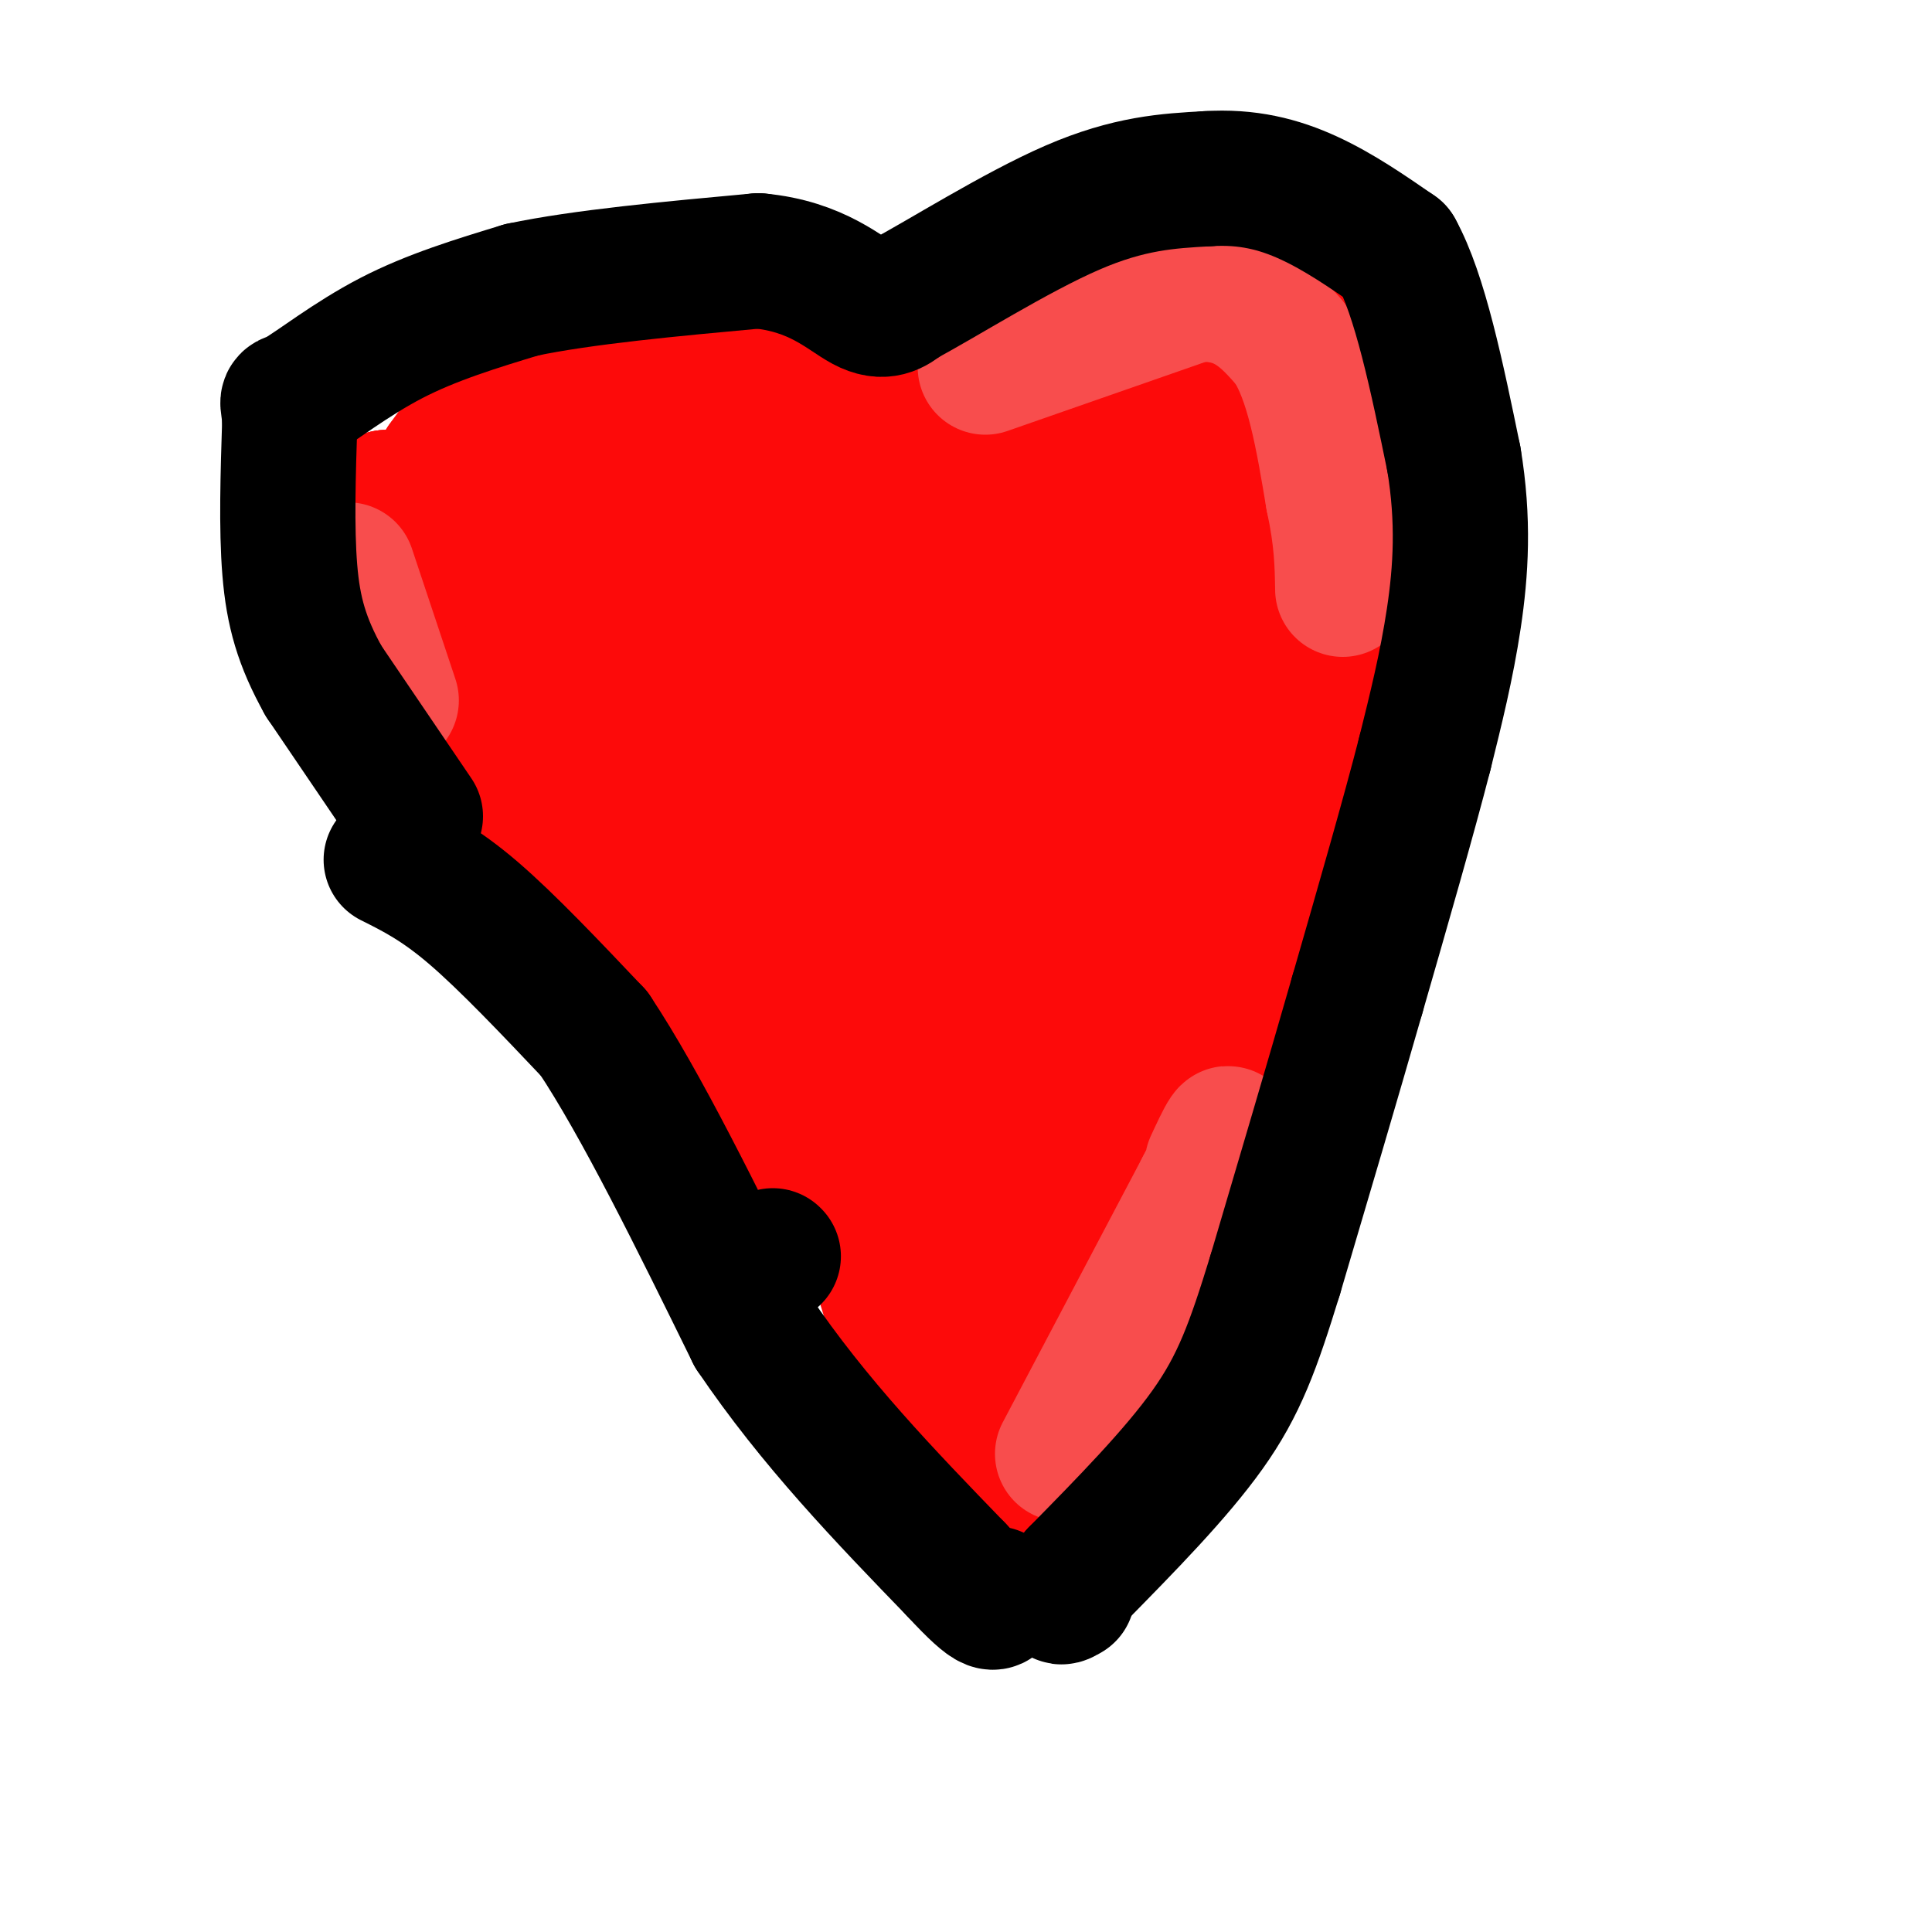 <svg viewBox='0 0 400 400' version='1.1' xmlns='http://www.w3.org/2000/svg' xmlns:xlink='http://www.w3.org/1999/xlink'><g fill='none' stroke='#FD0A0A' stroke-width='28' stroke-linecap='round' stroke-linejoin='round'><path d='M176,87c-2.083,-3.417 -4.167,-6.833 -12,-10c-7.833,-3.167 -21.417,-6.083 -35,-9'/><path d='M129,68c-7.800,-2.644 -9.800,-4.756 -15,0c-5.200,4.756 -13.600,16.378 -22,28'/><path d='M92,96c3.867,13.200 24.533,32.200 41,46c16.467,13.800 28.733,22.400 41,31'/><path d='M174,173c14.333,17.800 29.667,46.800 36,61c6.333,14.200 3.667,13.600 1,13'/><path d='M211,247c0.500,4.500 1.250,9.250 2,14'/><path d='M223,63c14.400,-3.289 28.800,-6.578 37,-6c8.200,0.578 10.200,5.022 12,10c1.800,4.978 3.400,10.489 5,16'/><path d='M277,83c1.711,0.533 3.489,-6.133 2,12c-1.489,18.133 -6.244,61.067 -11,104'/><path d='M268,199c-8.333,28.333 -23.667,47.167 -39,66'/><path d='M229,265c-6.500,11.000 -3.250,5.500 0,0'/><path d='M229,265c0.000,0.000 6.000,-27.000 6,-27'/><path d='M218,64c-9.667,3.917 -19.333,7.833 -24,12c-4.667,4.167 -4.333,8.583 -4,13'/><path d='M190,89c-0.667,4.000 -0.333,7.500 0,11'/><path d='M190,100c0.000,1.833 0.000,0.917 0,0'/><path d='M89,110c0.000,0.000 23.000,33.000 23,33'/><path d='M112,143c13.000,14.667 34.000,34.833 55,55'/><path d='M167,198c15.167,16.167 25.583,29.083 36,42'/><path d='M203,240c7.833,12.833 9.417,23.917 11,35'/><path d='M214,275c1.833,6.833 0.917,6.417 0,6'/><path d='M118,100c0.000,0.000 0.100,0.100 0.1,0.1'/><path d='M118,100c0.000,0.000 0.100,0.100 0.1,0.1'/><path d='M118,100c-1.133,-1.178 -2.267,-2.356 1,-9c3.267,-6.644 10.933,-18.756 22,-9c11.067,9.756 25.533,41.378 40,73'/><path d='M181,155c10.356,18.733 16.244,29.067 13,28c-3.244,-1.067 -15.622,-13.533 -28,-26'/><path d='M166,157c-22.089,-12.444 -63.311,-30.556 -66,-39c-2.689,-8.444 33.156,-7.222 69,-6'/><path d='M169,112c14.833,-0.333 17.417,1.833 11,3c-6.417,1.167 -21.833,1.333 -34,0c-12.167,-1.333 -21.083,-4.167 -30,-7'/><path d='M116,108c13.667,-2.500 62.833,-5.250 112,-8'/><path d='M228,100c0.000,0.000 1.000,23.000 1,23'/><path d='M225,141c-16.800,-11.489 -33.600,-22.978 -36,-33c-2.400,-10.022 9.600,-18.578 20,-22c10.400,-3.422 19.200,-1.711 28,0'/><path d='M237,86c4.167,30.583 0.583,107.042 -2,139c-2.583,31.958 -4.167,19.417 -5,6c-0.833,-13.417 -0.917,-27.708 -1,-42'/><path d='M229,189c6.244,-36.800 22.356,-107.800 26,-111c3.644,-3.200 -5.178,61.400 -14,126'/><path d='M241,204c-3.022,9.867 -3.578,-28.467 -1,-53c2.578,-24.533 8.289,-35.267 14,-46'/><path d='M254,105c0.933,5.556 -3.733,42.444 -4,46c-0.267,3.556 3.867,-26.222 8,-56'/><path d='M258,95c-6.833,9.667 -27.917,61.833 -49,114'/><path d='M209,209c-17.321,-3.607 -36.125,-69.625 -56,-99c-19.875,-29.375 -40.821,-22.107 -35,-14c5.821,8.107 38.411,17.054 71,26'/><path d='M189,122c25.800,22.356 54.800,65.244 42,65c-12.800,-0.244 -67.400,-43.622 -122,-87'/><path d='M109,100c10.800,-12.467 98.800,-0.133 124,8c25.200,8.133 -12.400,12.067 -50,16'/><path d='M183,124c-18.133,-2.222 -38.467,-15.778 -30,-10c8.467,5.778 45.733,30.889 83,56'/><path d='M236,170c13.833,9.333 6.917,4.667 0,0'/><path d='M80,103c0.000,0.000 0.100,0.100 0.1,0.1'/><path d='M80,103c0.000,0.000 0.100,0.100 0.1,0.1'/><path d='M80,103c-0.500,10.500 -1.000,21.000 0,27c1.000,6.000 3.500,7.500 6,9'/><path d='M86,139c5.500,6.333 16.250,17.667 27,29'/><path d='M113,168c8.833,10.667 17.417,22.833 26,35'/><path d='M139,203c9.333,11.833 19.667,23.917 30,36'/><path d='M169,239c9.867,9.956 19.533,16.844 24,21c4.467,4.156 3.733,5.578 3,7'/><path d='M196,267c2.333,7.500 6.667,22.750 11,38'/><path d='M207,305c1.667,7.111 0.333,5.889 1,4c0.667,-1.889 3.333,-4.444 6,-7'/><path d='M214,302c3.333,-5.167 8.667,-14.583 14,-24'/><path d='M228,278c2.500,-5.500 1.750,-7.250 1,-9'/><path d='M182,262c0.000,0.000 12.000,39.000 12,39'/><path d='M194,301c2.167,7.167 1.583,5.583 1,4'/></g>
<g fill='none' stroke='#F84D4D' stroke-width='28' stroke-linecap='round' stroke-linejoin='round'><path d='M204,76c0.000,0.000 43.000,-15.000 43,-15'/><path d='M247,61c10.500,-0.833 15.250,4.583 20,10'/><path d='M267,71c4.833,7.000 6.917,19.500 9,32'/><path d='M276,103c1.833,8.500 1.917,13.750 2,19'/><path d='M220,301c0.000,0.000 29.000,-55.000 29,-55'/><path d='M249,246c5.756,-11.267 5.644,-11.933 5,-11c-0.644,0.933 -1.822,3.467 -3,6'/><path d='M72,118c0.000,0.000 9.000,27.000 9,27'/></g>
<g fill='none' stroke='#000000' stroke-width='28' stroke-linecap='round' stroke-linejoin='round'><path d='M86,169c0.000,0.000 -19.000,-28.000 -19,-28'/><path d='M67,141c-4.511,-8.089 -6.289,-14.311 -7,-23c-0.711,-8.689 -0.356,-19.844 0,-31'/><path d='M60,87c-0.357,-5.333 -1.250,-3.167 2,-5c3.250,-1.833 10.643,-7.667 19,-12c8.357,-4.333 17.679,-7.167 27,-10'/><path d='M108,60c12.667,-2.667 30.833,-4.333 49,-6'/><path d='M157,54c12.156,1.111 18.044,6.889 22,9c3.956,2.111 5.978,0.556 8,-1'/><path d='M187,62c7.778,-4.111 23.222,-13.889 35,-19c11.778,-5.111 19.889,-5.556 28,-6'/><path d='M250,37c8.222,-0.533 14.778,1.133 21,4c6.222,2.867 12.111,6.933 18,11'/><path d='M289,52c5.000,9.000 8.500,26.000 12,43'/><path d='M301,95c2.133,12.778 1.467,23.222 0,33c-1.467,9.778 -3.733,18.889 -6,28'/><path d='M295,156c-3.333,13.000 -8.667,31.500 -14,50'/><path d='M281,206c-5.167,18.000 -11.083,38.000 -17,58'/><path d='M264,264c-4.556,14.800 -7.444,22.800 -14,32c-6.556,9.200 -16.778,19.600 -27,30'/><path d='M223,326c-4.833,5.667 -3.417,4.833 -2,4'/><path d='M81,178c5.000,2.500 10.000,5.000 17,11c7.000,6.000 16.000,15.500 25,25'/><path d='M123,214c9.667,14.500 21.333,38.250 33,62'/><path d='M156,276c12.500,18.500 27.250,33.750 42,49'/><path d='M198,325c8.333,9.000 8.167,7.000 8,5'/><path d='M160,260c0.000,0.000 0.100,0.100 0.1,0.1'/></g>
</svg>